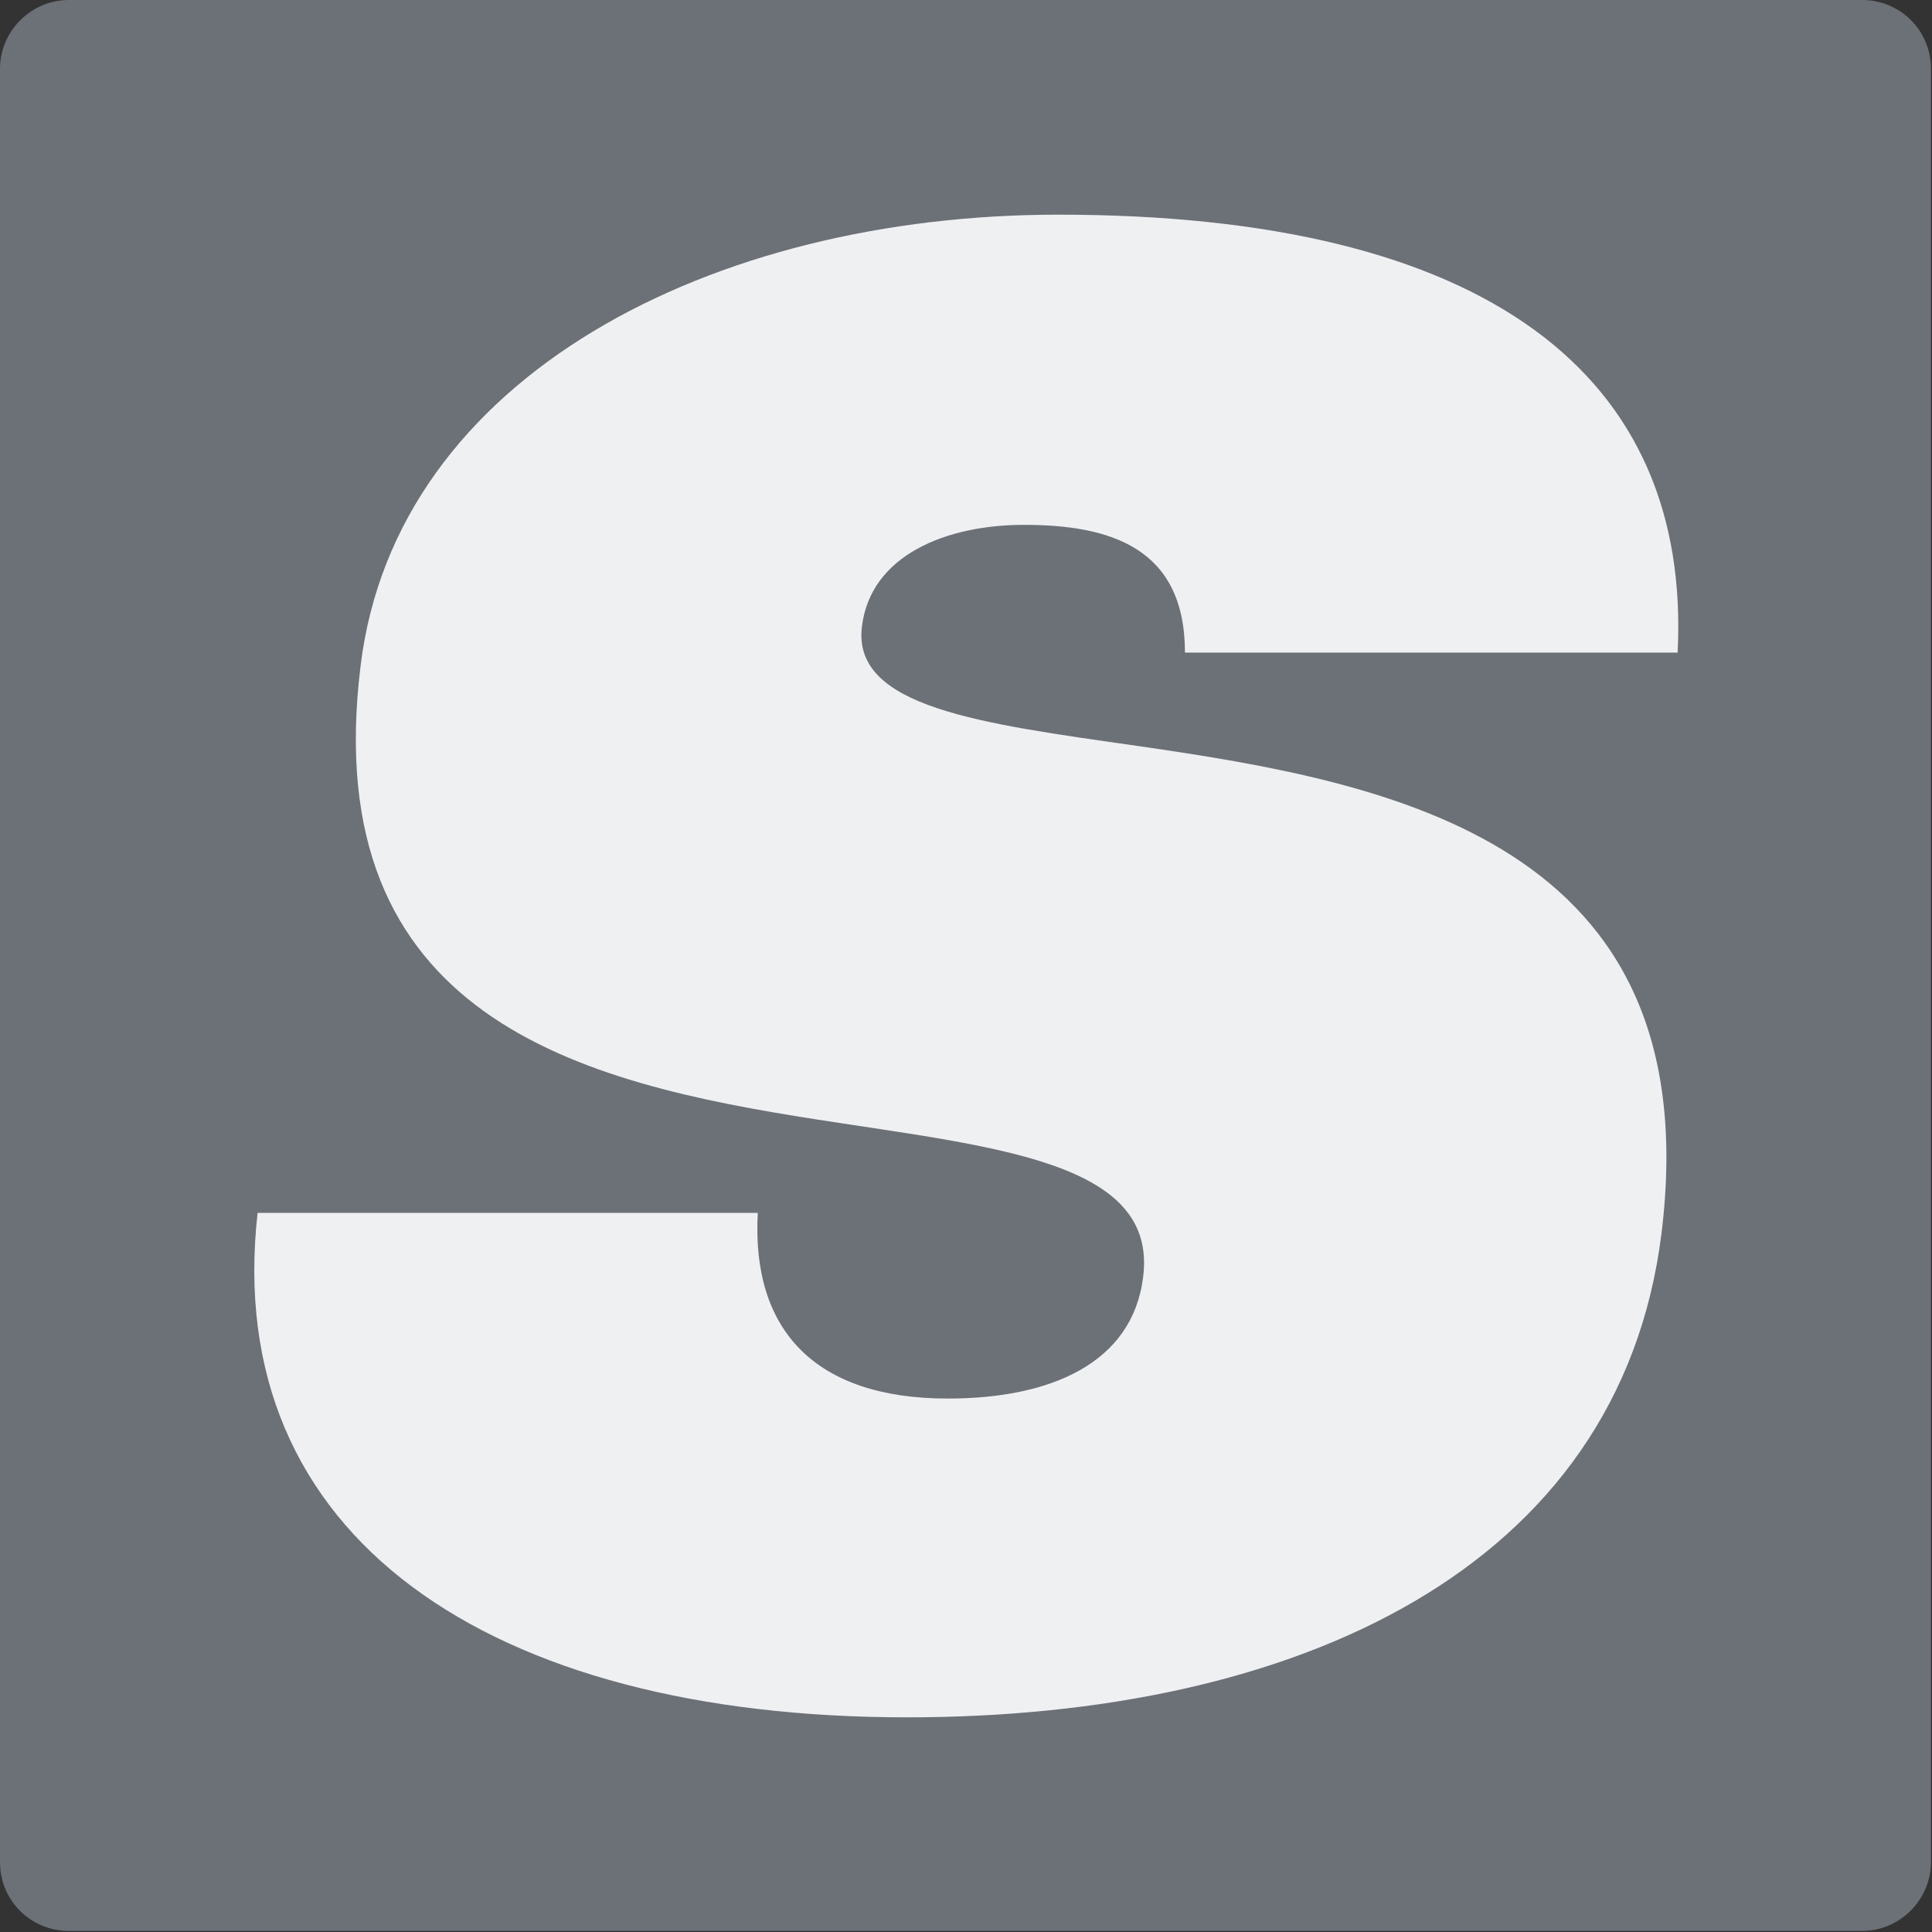 <?xml version="1.0" encoding="utf-8"?>
<!-- Generator: Adobe Illustrator 25.3.1, SVG Export Plug-In . SVG Version: 6.00 Build 0)  -->
<svg version="1.1" id="Layer_1" xmlns="http://www.w3.org/2000/svg" xmlns:xlink="http://www.w3.org/1999/xlink" x="0px" y="0px"
	 viewBox="0 0 180 180" style="enable-background:new 0 0 180 180;" xml:space="preserve">
<rect x="0" y="0" width="180" height="180" fill="#333333" stroke="none"/>
<style type="text/css">
	.st0{clip-path:url(#SVGID_2_);fill:#6C7077;}
	.st1{clip-path:url(#SVGID_2_);fill:#EFF0F2;}
</style>
<g>
	<defs>
		<rect id="SVGID_1_" width="180" height="180"/>
	</defs>
	<clipPath id="SVGID_2_">
		<use xlink:href="#SVGID_1_"  style="overflow:visible;"/>
	</clipPath>
	<path class="st0" d="M6.4,0C2.9,0,0,2.9,0,6.4v167.1c0,3.6,2.9,6.4,6.4,6.4h167.1c3.5,0,6.4-2.9,6.4-6.4V6.4c0-3.6-2.9-6.4-6.4-6.4
		H6.4z"/>
	<path class="st1" d="M84.5,160c36.1,0,66.4-13.7,70.3-45.1c4.5-36.6-25.3-42-48.8-45.4c-14.7-2.1-26.6-3.6-25.7-11.1
		c0.8-6.7,7.9-9.5,15.1-9.5c8,0,15,2.1,15,11.9h45.9C157.6,35,138.6,20,98.6,20c-32.2,0-61.7,15-65,42c-4.1,33,20.7,38.9,42.5,42.3
		c16.7,2.6,31.8,3.9,30.4,14.7c-1,8-8.6,11.3-18.2,11.3c-12.4,0-18.3-6.4-17.7-17.3H24C20.6,143.2,45.6,160,84.5,160"/>
</g>
</svg>
